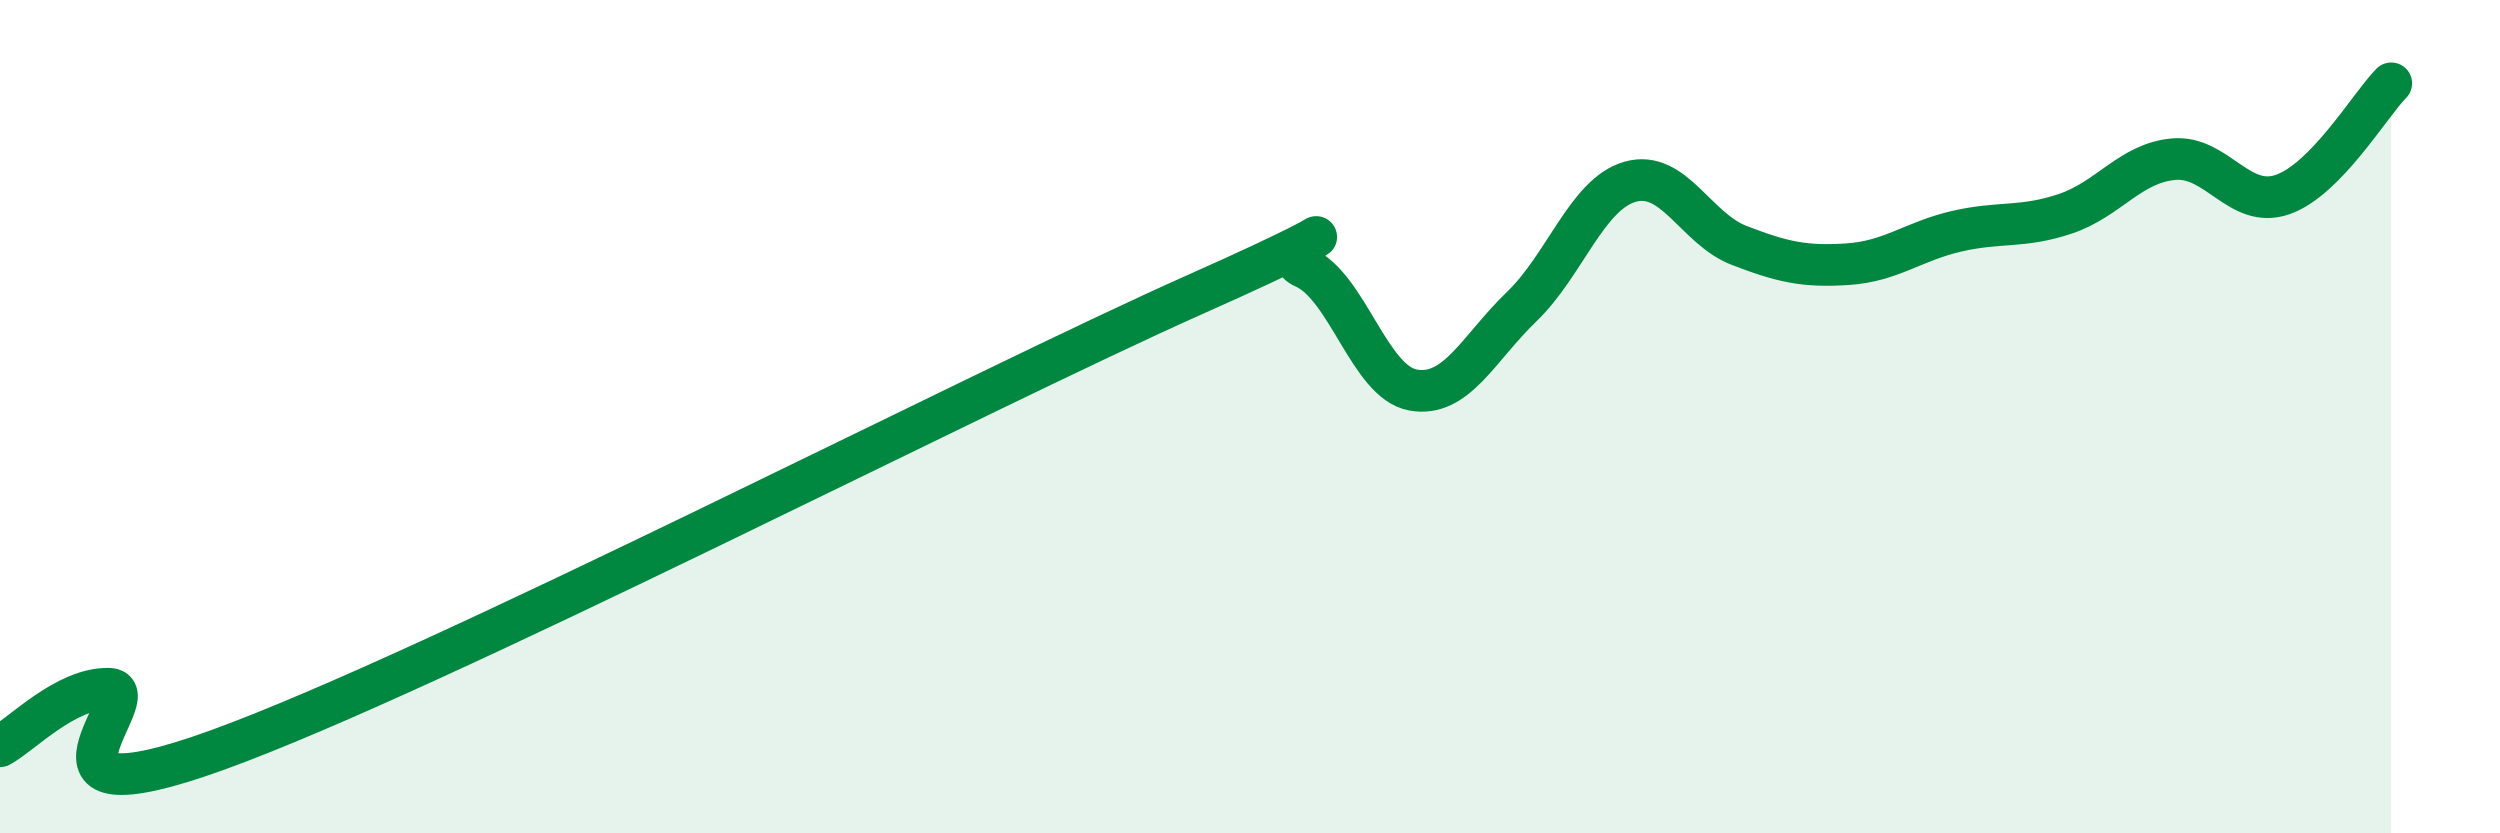 
    <svg width="60" height="20" viewBox="0 0 60 20" xmlns="http://www.w3.org/2000/svg">
      <path
        d="M 0,17.91 C 0.52,17.63 1.57,16.51 2.61,16.53 C 3.65,16.55 0,19.89 5.22,18 C 10.44,16.11 23.48,9.38 28.7,7.06 C 33.92,4.74 30.26,5.96 31.3,6.42 C 32.34,6.88 32.87,9.17 33.91,9.36 C 34.95,9.55 35.48,8.36 36.52,7.36 C 37.56,6.36 38.09,4.65 39.13,4.36 C 40.17,4.07 40.7,5.49 41.74,5.89 C 42.78,6.29 43.31,6.41 44.35,6.34 C 45.39,6.27 45.92,5.79 46.96,5.55 C 48,5.31 48.53,5.48 49.57,5.13 C 50.61,4.78 51.13,3.91 52.17,3.82 C 53.21,3.73 53.74,5.03 54.78,4.67 C 55.82,4.31 56.87,2.53 57.39,2L57.39 20L0 20Z"
        fill="#008740"
        opacity="0.1"
        stroke-linecap="round"
        stroke-linejoin="round"
      />
      <path
        d="M 0,17.91 C 0.52,17.63 1.57,16.51 2.61,16.53 C 3.65,16.55 0,19.89 5.22,18 C 10.44,16.11 23.48,9.38 28.7,7.06 C 33.92,4.74 30.26,5.96 31.3,6.42 C 32.34,6.88 32.87,9.17 33.91,9.36 C 34.95,9.55 35.48,8.36 36.52,7.36 C 37.56,6.36 38.09,4.65 39.13,4.36 C 40.17,4.07 40.7,5.49 41.74,5.89 C 42.78,6.29 43.31,6.41 44.35,6.34 C 45.39,6.27 45.92,5.79 46.96,5.55 C 48,5.31 48.53,5.48 49.57,5.13 C 50.61,4.78 51.13,3.91 52.17,3.82 C 53.21,3.73 53.74,5.03 54.78,4.67 C 55.82,4.31 56.87,2.53 57.39,2"
        stroke="#008740"
        stroke-width="1"
        fill="none"
        stroke-linecap="round"
        stroke-linejoin="round"
      />
    </svg>
  